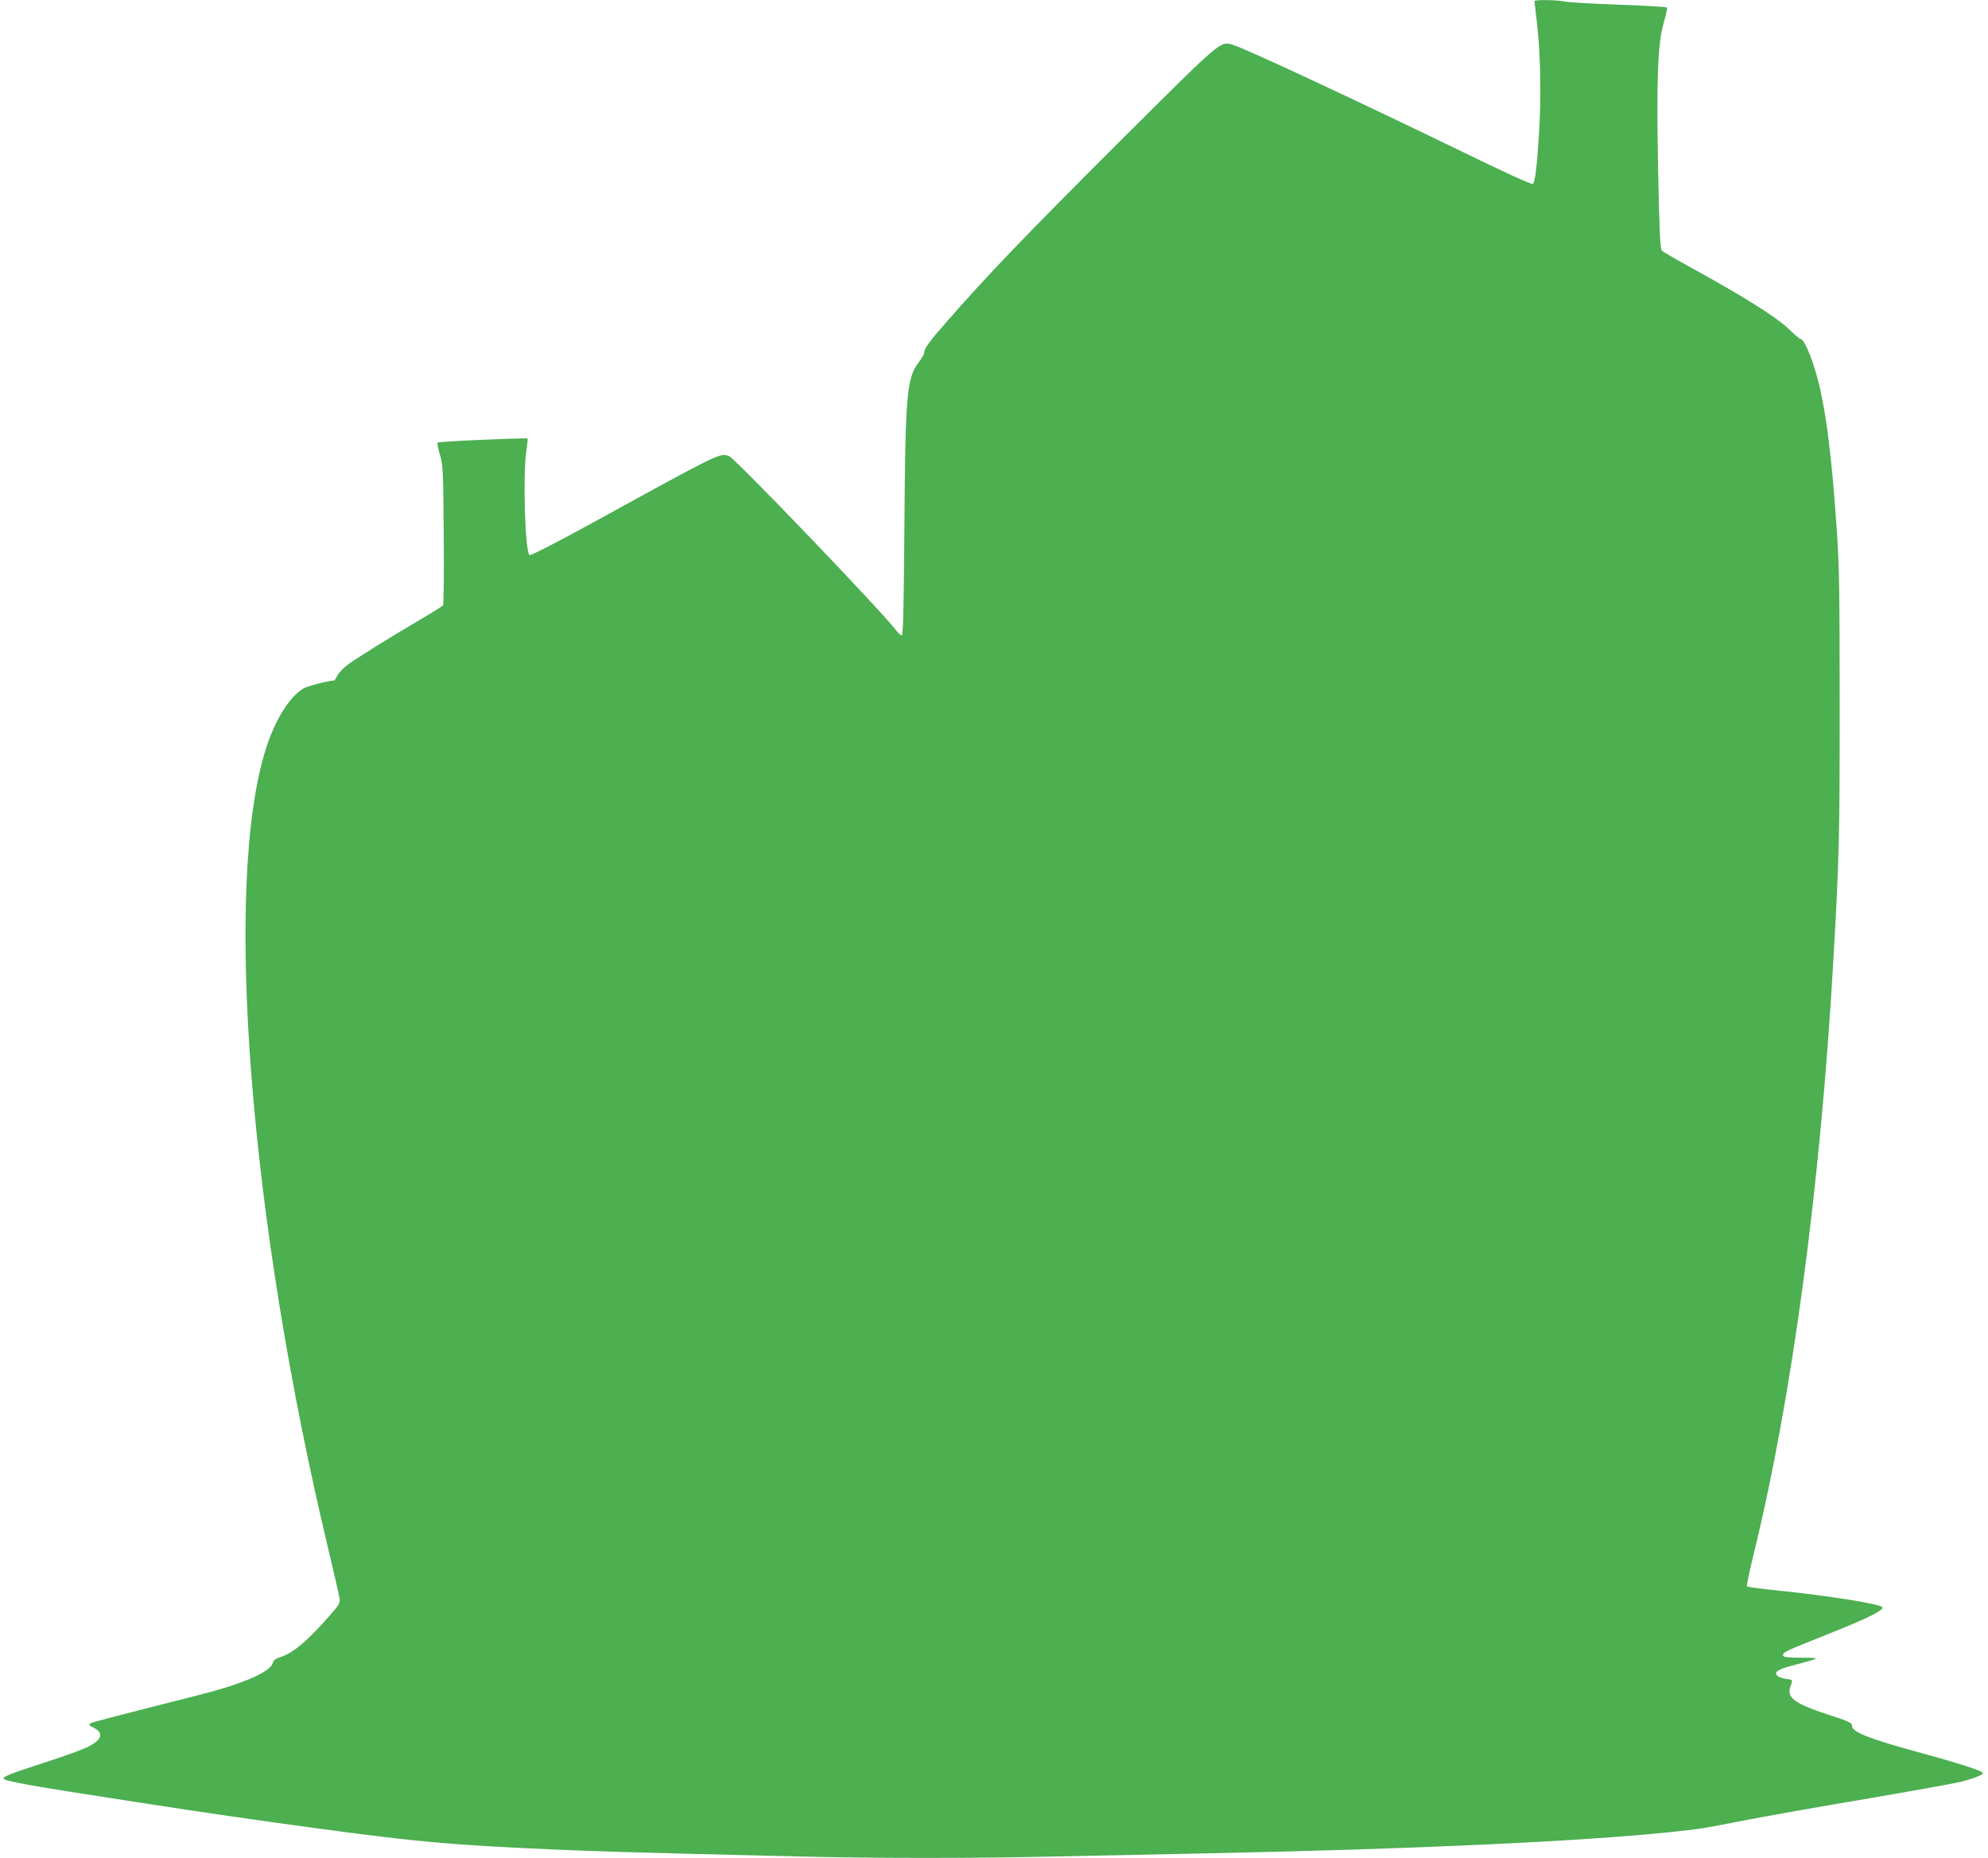 <?xml version="1.0" standalone="no"?>
<!DOCTYPE svg PUBLIC "-//W3C//DTD SVG 20010904//EN"
 "http://www.w3.org/TR/2001/REC-SVG-20010904/DTD/svg10.dtd">
<svg version="1.0" xmlns="http://www.w3.org/2000/svg"
 width="1280pt" height="1196pt" viewBox="0 0 1280 1196"
 preserveAspectRatio="xMidYMid meet">
<g transform="translate(0,1196) scale(0.1,-0.1)"
fill="#4caf50" stroke="none">
<path d="M9880 11953 c0 -5 7 -64 15 -133 23 -189 29 -461 16 -690 -13 -222
-26 -339 -41 -354 -6 -6 -171 69 -432 196 -676 329 -1418 675 -1499 699 -83
25 -64 41 -736 -628 -590 -589 -833 -841 -1098 -1143 -123 -140 -155 -184
-155 -211 0 -9 -16 -37 -35 -62 -77 -100 -86 -209 -92 -1064 -4 -532 -8 -693
-17 -693 -7 0 -23 15 -36 32 -86 116 -1036 1107 -1076 1122 -57 22 -57 22
-847 -412 -270 -148 -432 -231 -438 -225 -29 29 -43 515 -20 672 6 41 10 76 8
78 -7 6 -572 -18 -579 -26 -4 -4 2 -38 14 -76 20 -66 22 -93 25 -515 2 -245 0
-450 -4 -456 -4 -6 -75 -51 -158 -99 -187 -109 -406 -246 -462 -288 -23 -18
-50 -47 -60 -64 -10 -18 -18 -33 -19 -33 -33 0 -178 -37 -201 -52 -91 -55
-182 -203 -241 -388 -276 -873 -106 -3038 405 -5165 35 -148 67 -286 69 -305
5 -33 -2 -42 -101 -152 -119 -132 -202 -199 -274 -223 -37 -12 -51 -22 -55
-41 -12 -46 -142 -111 -343 -169 -48 -15 -250 -67 -447 -116 -198 -50 -369
-95 -380 -101 -18 -10 -17 -12 16 -29 70 -36 55 -80 -44 -128 -35 -16 -148
-57 -253 -91 -228 -74 -278 -93 -282 -107 -6 -17 163 -47 852 -153 484 -75
772 -116 1200 -174 608 -82 827 -102 1476 -131 301 -13 491 -19 1569 -45 514
-13 1156 -13 1700 0 234 5 668 14 965 20 1288 26 2392 76 2965 136 188 19 230
26 503 80 126 24 468 85 760 134 293 50 567 99 611 110 99 26 149 47 142 59
-9 13 -159 62 -376 121 -373 102 -470 141 -466 186 1 13 -33 28 -148 65 -223
73 -274 110 -248 183 16 44 17 43 -29 49 -23 3 -48 12 -56 20 -23 23 5 42 99
66 189 50 187 49 56 50 -97 1 -118 4 -118 16 0 19 18 28 275 130 272 108 381
162 364 180 -22 21 -353 74 -659 105 -113 12 -208 24 -212 28 -3 4 16 97 43
207 247 1005 430 2368 513 3820 38 658 41 780 41 1640 0 722 -3 913 -18 1125
-42 611 -89 920 -174 1136 -25 63 -44 96 -56 100 -11 3 -43 30 -72 59 -82 81
-293 214 -660 415 -82 45 -156 88 -164 96 -12 11 -16 103 -25 516 -11 599 -3
822 38 958 14 47 22 88 18 92 -4 4 -145 12 -312 18 -168 6 -323 15 -345 20
-47 11 -195 13 -195 3z"/>
</g>
</svg>
